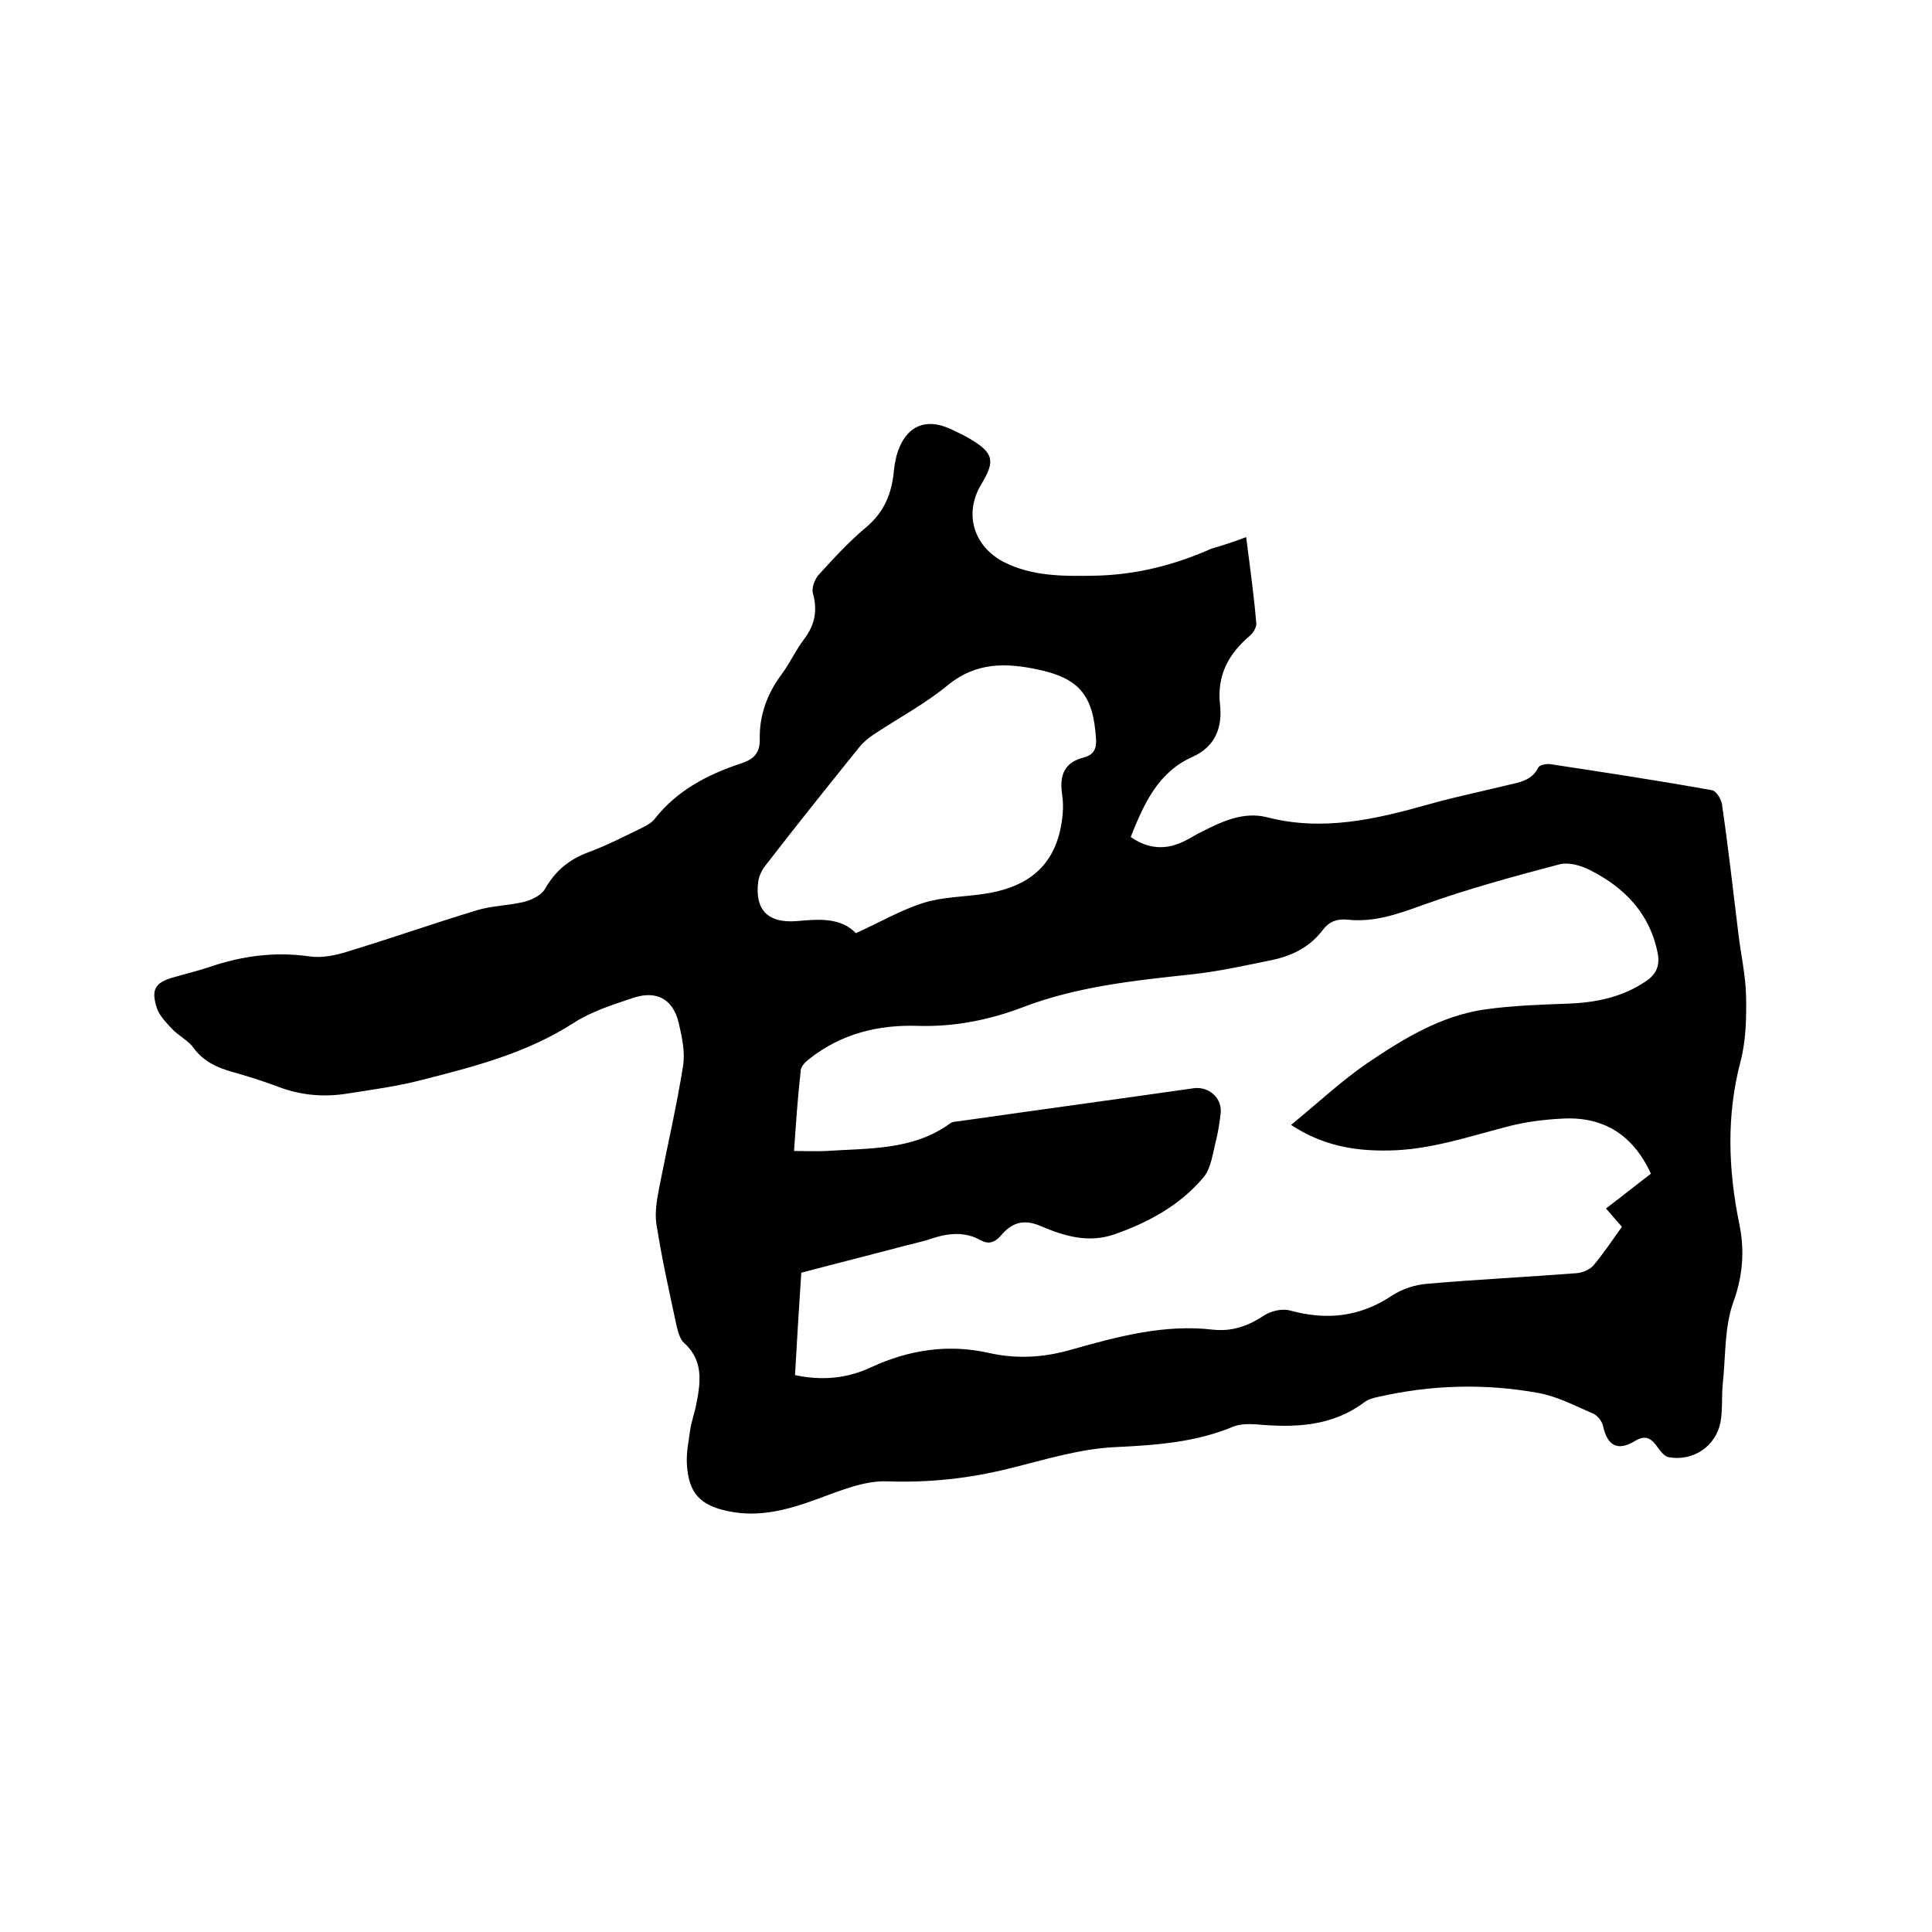 <svg enable-background="new 0 0 400 400" viewBox="0 0 400 400" xmlns="http://www.w3.org/2000/svg"><path d="m258 111.2c.8 6.2 1.6 12 2.1 17.8.1.8-.6 2-1.3 2.6-4.5 3.8-6.9 8.3-6.2 14.4.5 4.6-1 8.6-5.7 10.7-7.2 3.2-10.1 9.8-12.8 16.6 3.5 2.4 7.1 2.8 11 .9 1.3-.6 2.6-1.5 3.9-2.1 4.2-2.1 8.5-4.1 13.3-2.9 11.6 3 22.6.4 33.6-2.7 5.3-1.5 10.7-2.6 16-3.9 2.5-.6 5.2-.9 6.6-3.7.2-.5 1.6-.8 2.4-.7 11.2 1.7 22.4 3.4 33.5 5.4.9.1 1.9 1.8 2.1 2.8 1.3 8.9 2.3 17.8 3.4 26.8.5 4.3 1.5 8.6 1.6 12.9.1 4.5 0 9.2-1.1 13.5-3 11.3-2.6 22.5-.3 33.8 1.1 5.3.8 10.6-1.2 16.1-1.9 5.2-1.6 11.2-2.2 16.8-.3 2.7 0 5.5-.5 8.2-1 5-5.7 8.1-10.7 7.2-.8-.1-1.6-1.1-2.2-1.9-1.3-1.9-2.5-2.9-4.9-1.4-3.5 2.1-5.6.9-6.5-3.1-.2-1-1.1-2.2-2-2.6-3.7-1.6-7.5-3.6-11.4-4.3-11-2-22.1-1.7-33.1.8-1 .2-2.1.5-2.9 1.1-6.8 5.1-14.5 5.3-22.4 4.6-1.5-.1-3.2-.1-4.6.4-7.8 3.3-16 3.9-24.4 4.3-7.4.3-14.7 2.6-22 4.4-8.4 2.1-16.7 3-25.4 2.7-4.8-.2-9.9 2-14.6 3.7-6 2.2-11.9 3.8-18.2 2.5-6-1.2-8.4-3.8-8.7-10-.1-2.3.4-4.6.7-6.9.3-1.9 1-3.7 1.3-5.5.9-4.5 1.4-8.9-2.6-12.5-.8-.7-1.2-2.2-1.5-3.4-1.5-7-3.1-14.1-4.2-21.2-.4-2.6.2-5.5.7-8.1 1.6-8.2 3.5-16.3 4.8-24.5.5-2.9-.2-6.1-.9-9.1-1.2-4.9-4.6-6.7-9.4-5.1-4.2 1.4-8.6 2.8-12.2 5.1-9.7 6.3-20.6 9.1-31.6 11.9-5 1.3-10.2 2-15.3 2.8-4.9.8-9.7.4-14.4-1.4-3.2-1.2-6.4-2.2-9.6-3.1-3.1-.9-5.8-2.1-7.9-4.9-1.1-1.6-3.1-2.5-4.5-4-1.2-1.3-2.5-2.6-3.1-4.2-1.3-4-.4-5.4 3.6-6.5 2.4-.7 4.9-1.3 7.3-2.1 6.7-2.3 13.5-3.2 20.6-2.2 2.6.4 5.5-.2 8-1 8.9-2.7 17.7-5.8 26.6-8.5 3.2-1 6.7-1 10-1.8 1.5-.4 3.4-1.3 4.2-2.6 2.1-3.7 4.9-6.1 8.9-7.6 3.8-1.4 7.3-3.2 11-5 1-.5 2.2-1.1 2.8-1.9 4.6-5.9 10.9-9.2 17.8-11.5 2.5-.8 4.1-2 4-5.1-.1-5 1.6-9.5 4.6-13.5 1.7-2.3 2.9-5 4.6-7.2 2.2-2.9 2.8-5.9 1.8-9.5-.3-1.1.4-2.9 1.2-3.8 3.1-3.4 6.3-6.9 9.9-9.9 3.8-3.2 5.3-7.2 5.7-11.9.1-.9.3-1.9.5-2.8 1.7-6.1 5.9-8.1 11.4-5.5 1.3.6 2.7 1.3 3.9 2 4.8 2.9 5.2 4.5 2.3 9.3-3.7 6.1-1.7 12.9 4.7 16.2 5.8 2.9 12 2.9 18.3 2.8 8.6-.1 16.7-2.1 24.6-5.6 2.4-.7 4.6-1.4 7.2-2.4zm-93.6 127.1c2.5 0 4.6.1 6.7 0 8.8-.6 17.9-.1 25.6-5.7.5-.4 1.4-.4 2.1-.5 16.1-2.3 32.3-4.5 48.4-6.8 3.2-.4 6 2.2 5.5 5.4-.2 1.8-.5 3.6-.9 5.3-.7 2.6-1 5.7-2.5 7.6-4.9 5.9-11.5 9.5-18.7 12-5.3 1.8-10.3.3-15-1.7-3.2-1.4-5.7-1.1-8.1 1.6-1.1 1.3-2.4 2.4-4.4 1.3-3.4-1.9-6.9-1.5-10.4-.3-2.1.7-4.3 1.1-6.4 1.7-6.8 1.8-13.6 3.5-20.4 5.3-.5 7.3-.9 14.2-1.3 21.2 5.6 1.2 10.8.7 15.7-1.6 7.8-3.6 15.9-4.9 24.4-3 5.7 1.3 11.4 1 17.2-.7 9.6-2.7 19.2-5.3 29.3-4.1 4 .4 7.3-.8 10.6-3 1.4-.9 3.7-1.4 5.2-1 7.5 2.1 14.5 1.4 21.1-3 2.1-1.4 4.8-2.3 7.3-2.5 10.3-.9 20.7-1.4 31-2.2 1.2-.1 2.7-.7 3.5-1.6 2.1-2.5 3.9-5.2 5.9-8-1.1-1.3-2.2-2.5-3.3-3.8 3.3-2.5 6.3-4.9 9.3-7.2-3.7-8.1-9.9-11.9-18.4-11.4-3.9.2-7.8.7-11.5 1.7-8.1 2.1-16 4.8-24.5 4.9-6.8.1-13.4-.9-20.1-5.3 5.5-4.5 10.4-9.1 15.8-12.8 7.4-5 15.2-9.8 24.3-11.1 5.6-.8 11.4-1 17.1-1.2 5.8-.2 11.3-1.3 16.2-4.6 2.3-1.5 3-3.4 2.5-5.9-1.6-8.1-6.8-13.5-13.9-17.1-1.9-1-4.6-1.8-6.6-1.2-9.5 2.5-19 5.1-28.2 8.4-5.2 1.9-10.1 3.6-15.6 3-2.1-.2-3.7.4-5 2.1-2.7 3.6-6.4 5.4-10.7 6.3-5.4 1.1-10.8 2.3-16.2 2.9-12 1.3-24 2.5-35.4 6.9-6.9 2.6-14 4-21.4 3.8-8.3-.3-16 1.6-22.6 6.8-.8.6-1.7 1.5-1.8 2.3-.6 5.3-1 10.8-1.4 16.8zm12.8-45.1c4.9-2.2 9.3-4.8 14.1-6.3 3.9-1.2 8.1-1.2 12.2-1.8 7.9-1.1 13.9-4.6 15.9-12.8.6-2.5.9-5.3.5-7.8-.6-4.1.5-6.7 4.6-7.7 2.1-.6 2.6-2 2.4-4.1-.6-8.8-3.5-12.3-12.1-14.1-6.6-1.4-12.7-1.5-18.5 3.2-4.7 3.9-10.2 6.8-15.3 10.2-1.1.7-2.2 1.6-3.1 2.7-6.6 8.2-13.1 16.3-19.5 24.6-.7.9-1.2 2-1.4 3.1-.8 5.9 1.9 8.8 8 8.3 4.5-.4 9-.8 12.2 2.5z"/></svg>